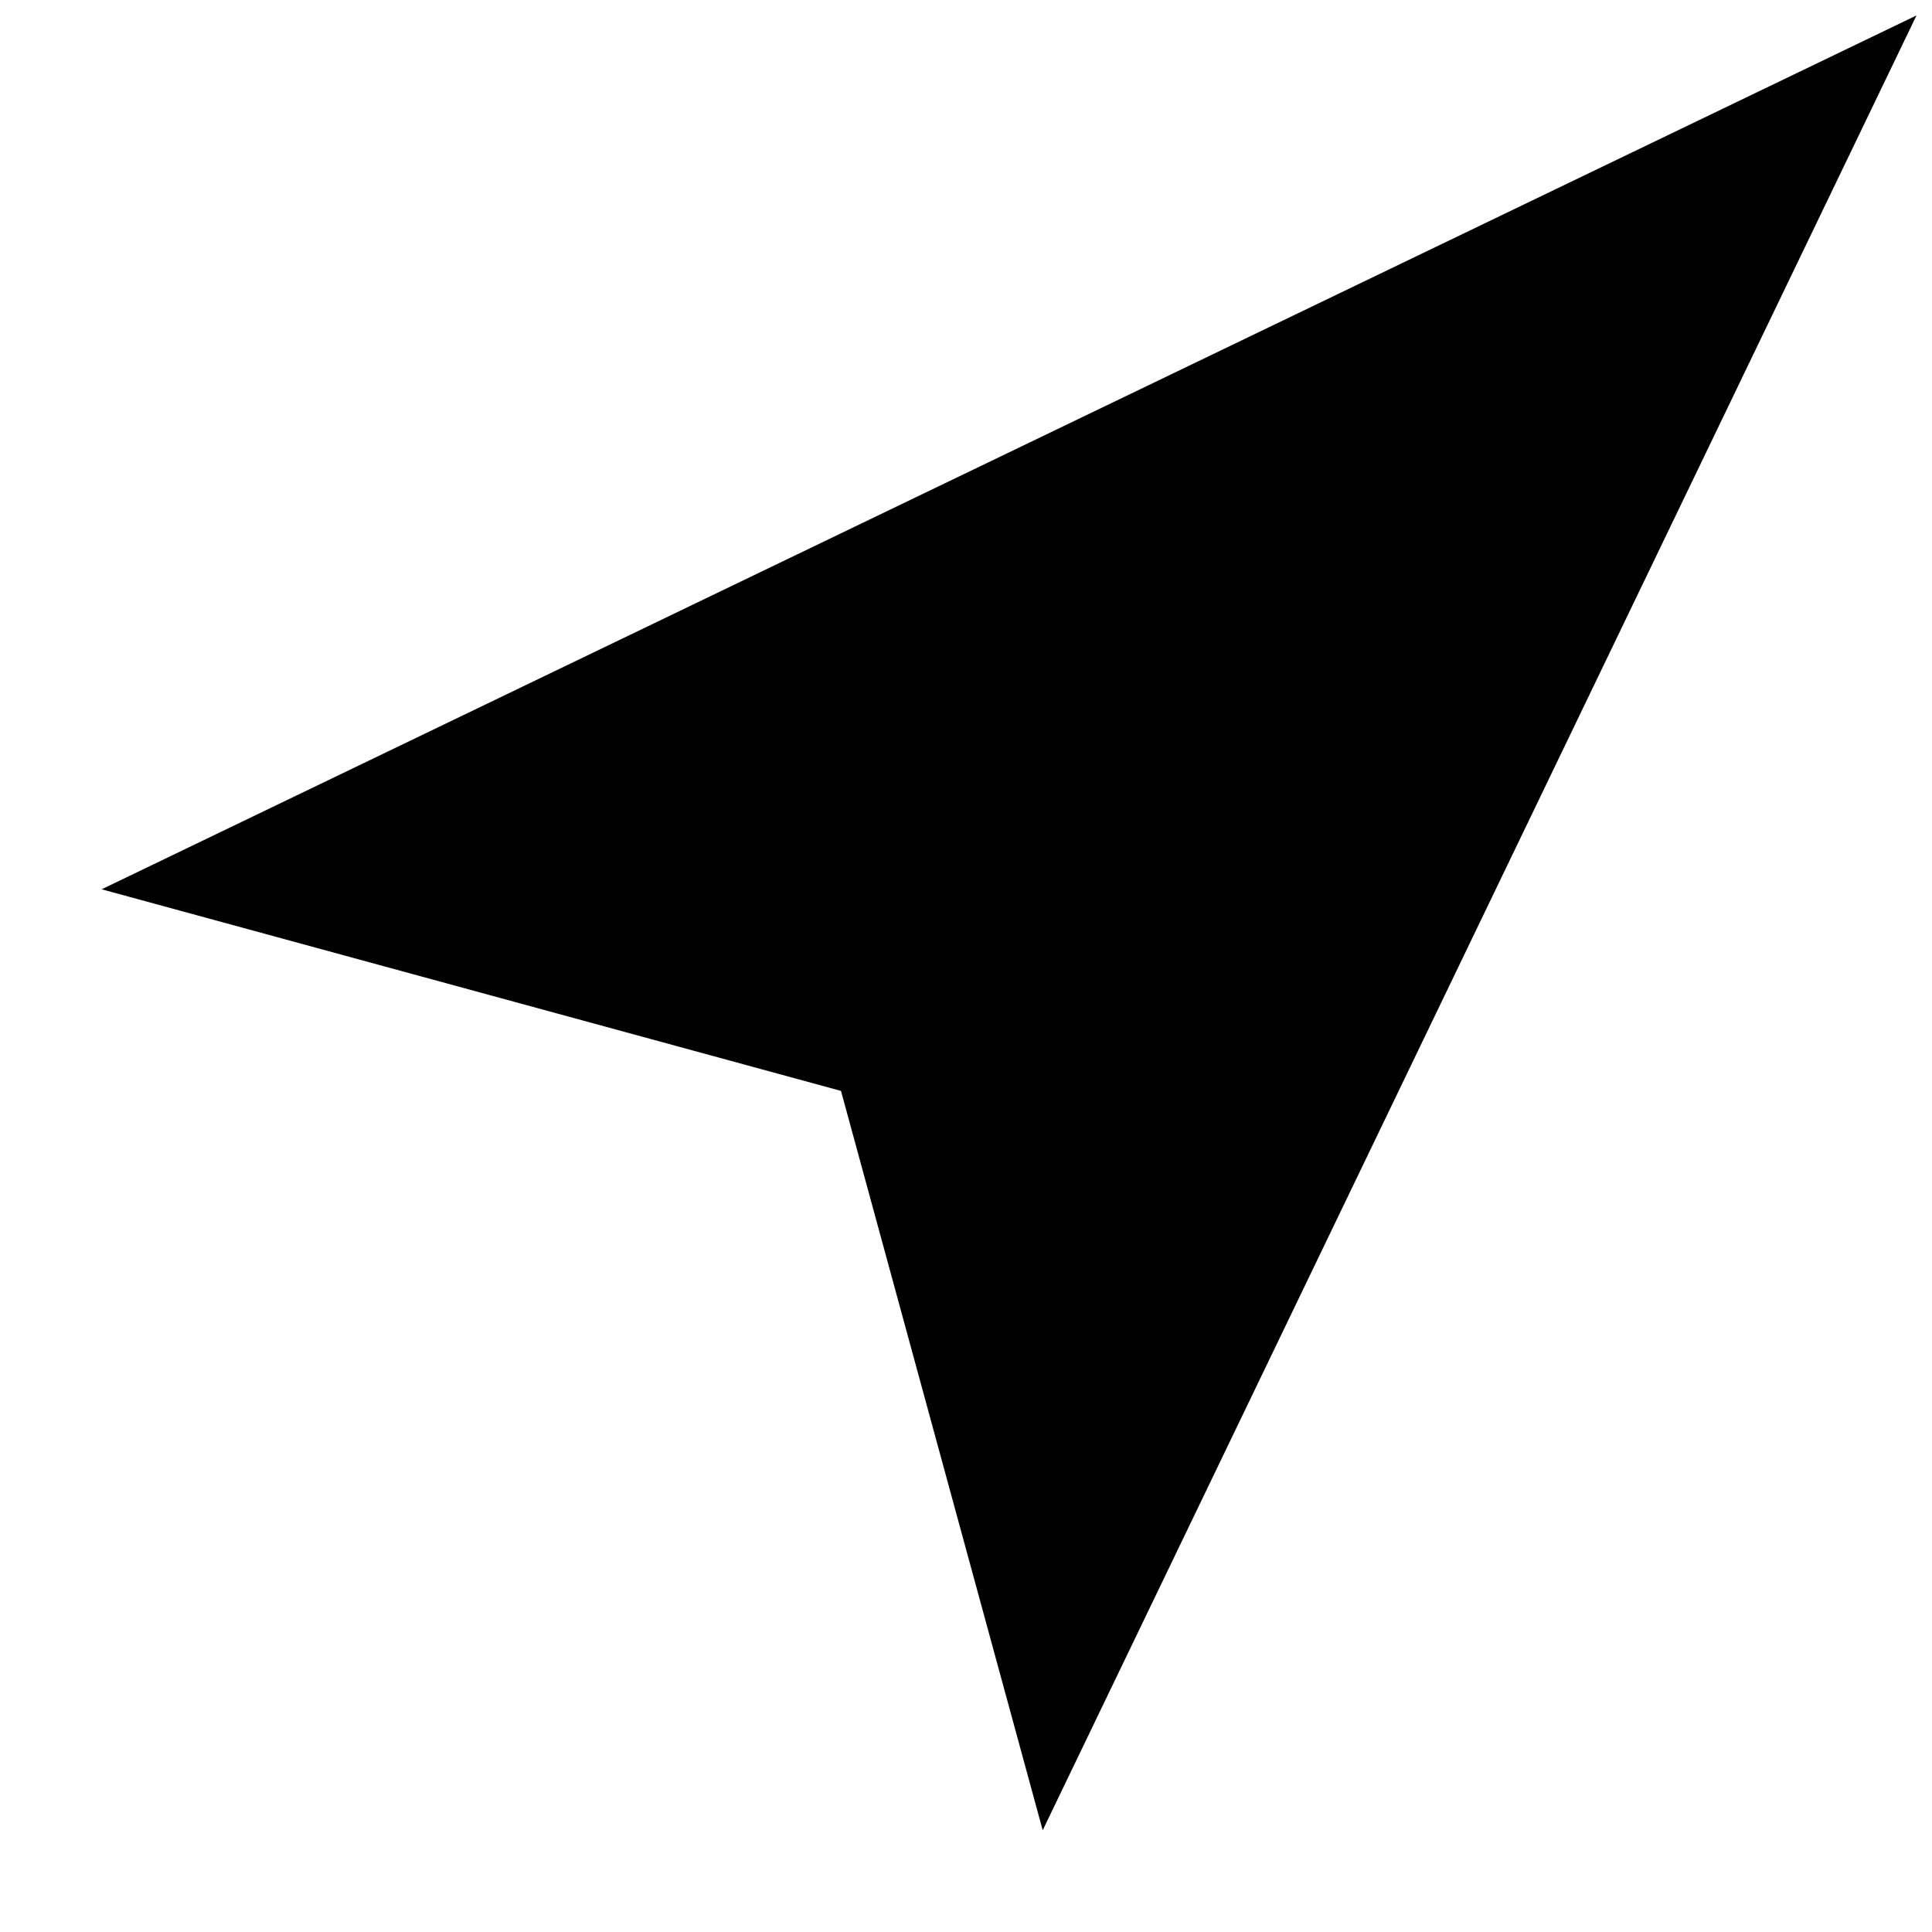 <?xml version="1.0" encoding="UTF-8"?>
<!-- Uploaded to: ICON Repo, www.svgrepo.com, Generator: ICON Repo Mixer Tools -->
<svg width="800px" height="800px" version="1.1" viewBox="144 144 512 512" xmlns="http://www.w3.org/2000/svg">
 <defs>
  <clipPath id="a">
   <path d="m170 148.09h481.9v481.91h-481.9z"/>
  </clipPath>
 </defs>
 <g clip-path="url(#a)">
  <path d="m170.94 379.67 195.93 53.43 53.457 195.93 231.57-480.94z"/>
 </g>
</svg>